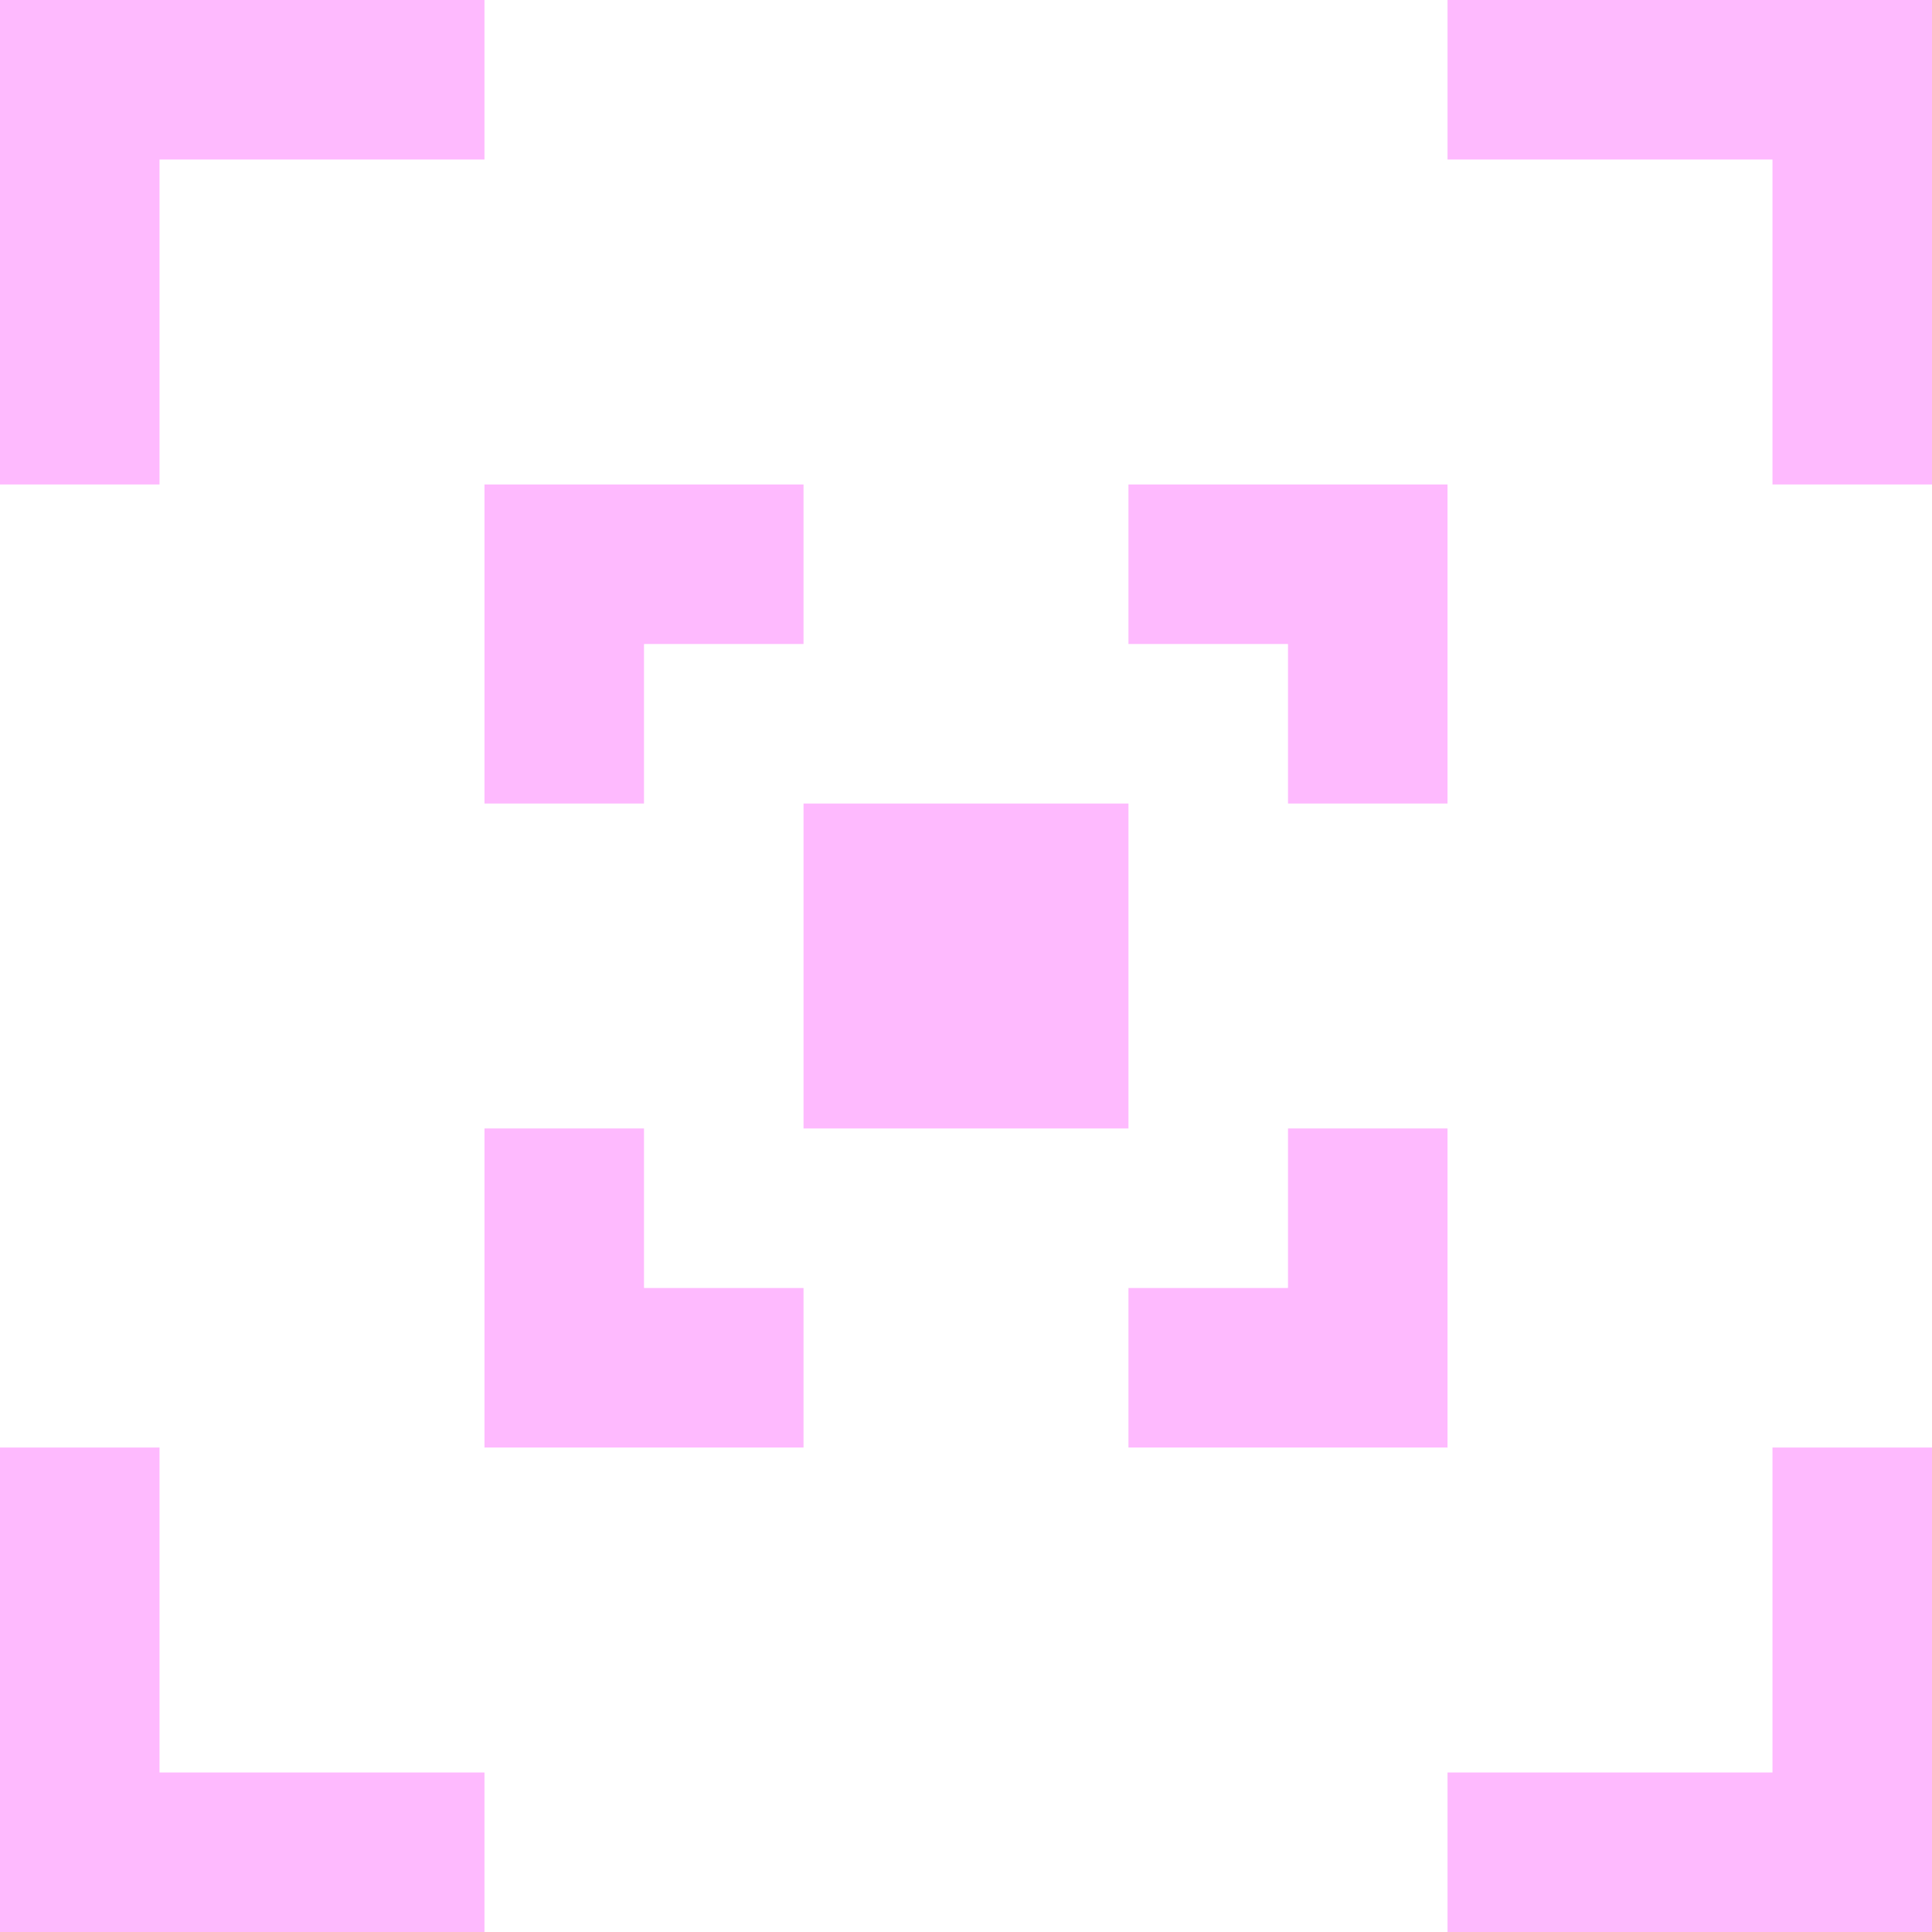 <?xml version="1.0" encoding="UTF-8"?> <svg xmlns="http://www.w3.org/2000/svg" width="230" height="230" viewBox="0 0 230 230" fill="none"><path d="M18.991 0H0V18.991V37.982V57.676H18.991V37.982V18.991H38.685H57.676V0H38.685H18.991Z" fill="#FEBAFE"></path><path d="M18.991 172.324H0V191.315V211.009V230H18.991H38.685H57.676V211.009H38.685H18.991V191.315V172.324Z" fill="#FEBAFE"></path><path d="M76.667 57.676H57.676V76.667V95.657H76.667V76.667H95.657V57.676H76.667Z" fill="#FEBAFE"></path><path d="M76.667 134.342H57.676V153.333V172.324H76.667H95.657V153.333H76.667V134.342Z" fill="#FEBAFE"></path><path d="M115.352 95.657H95.657V114.648V134.342H115.352H134.342V114.648V95.657H115.352Z" fill="#FEBAFE"></path><path d="M153.333 57.676H134.342V76.667H153.333V95.657H172.324V76.667V57.676H153.333Z" fill="#FEBAFE"></path><path d="M153.333 153.333H134.342V172.324H153.333H172.324V153.333V134.342H153.333V153.333Z" fill="#FEBAFE"></path><path d="M192.018 0H172.324V18.991H192.018H211.009V37.982V57.676H230V37.982V18.991V0H211.009H192.018Z" fill="#FEBAFE"></path><path d="M192.018 211.009H172.324V230H192.018H211.009H230V211.009V191.315V172.324H211.009V191.315V211.009H192.018Z" fill="#FEBAFE"></path></svg> 